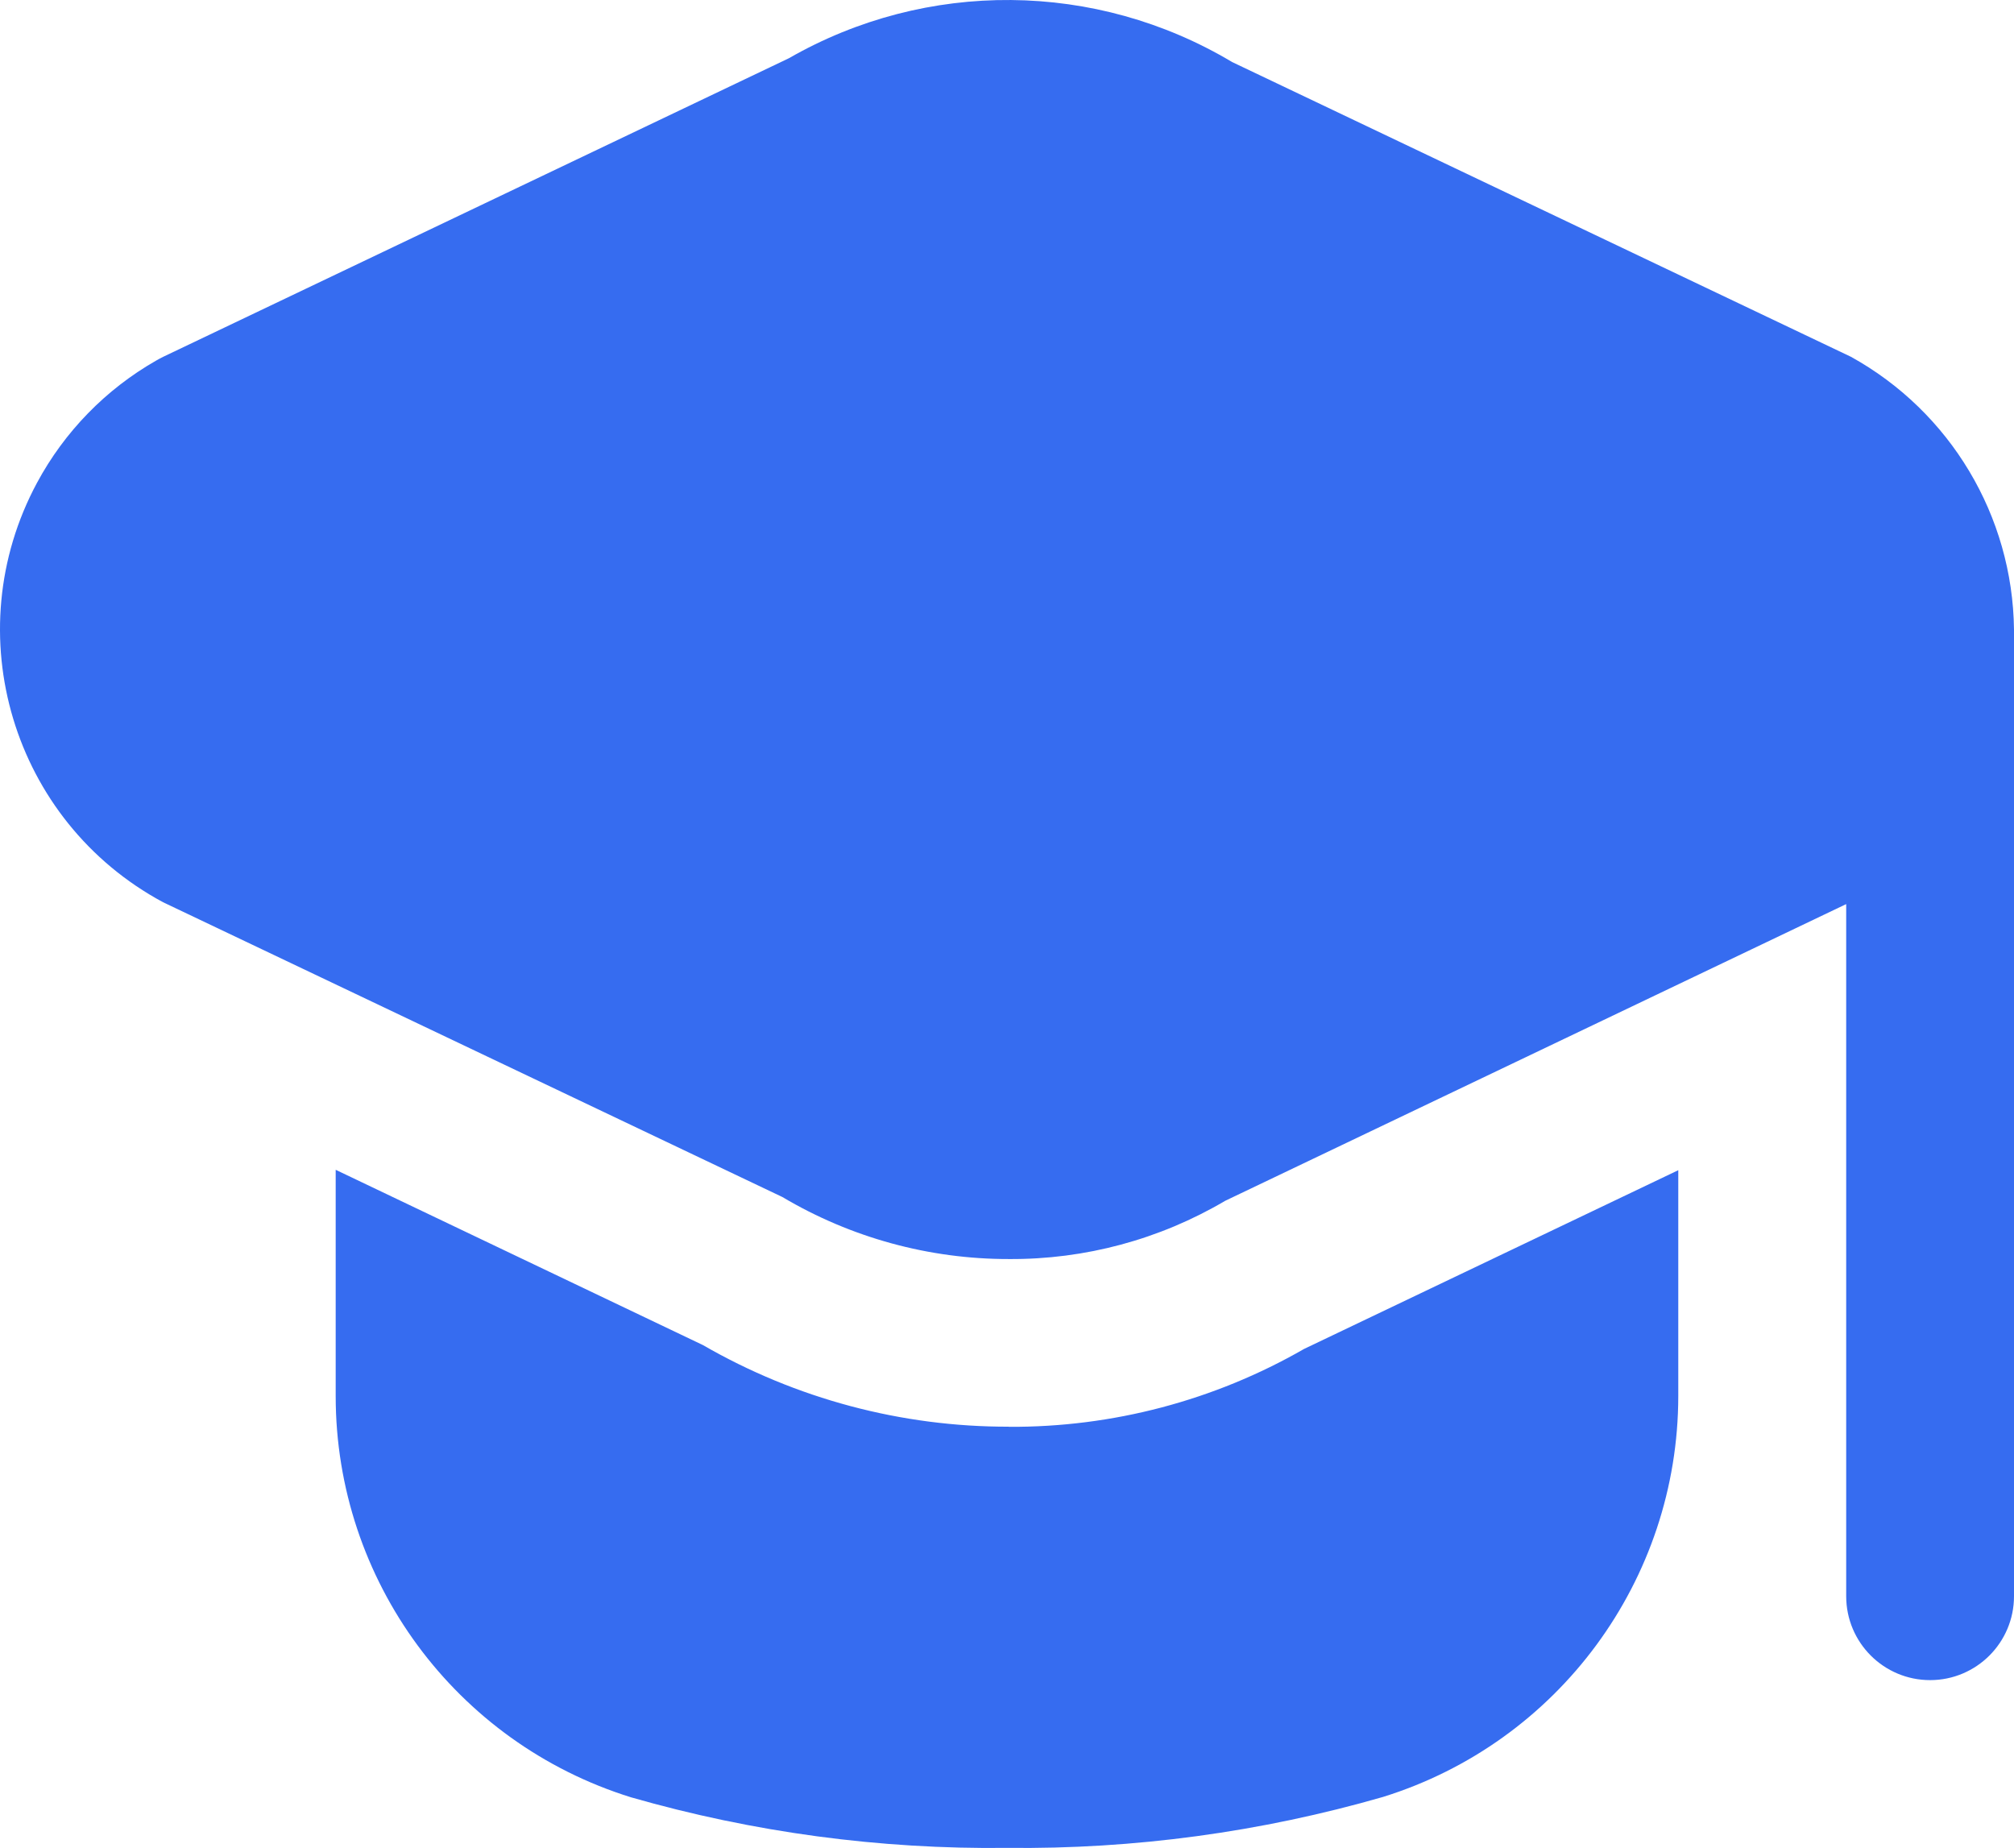 <?xml version="1.0" encoding="UTF-8"?>
<svg id="_레이어_2" data-name="레이어_2" xmlns="http://www.w3.org/2000/svg" viewBox="0 0 512.01 469.83">
  <defs>
    <style>
      .cls-1 {
        fill: #366cf0;
      }
    </style>
  </defs>
  <g id="Layer_1">
    <path class="cls-1" d="M512.01,160.05v245.76c0,11.78-9.55,21.33-21.33,21.33s-21.33-9.55-21.33-21.33v-175.96l-157.87,75.43c-16.65,9.82-35.65,14.94-54.98,14.81-20.27.03-40.17-5.42-57.6-15.77L41.46,229.38C3.16,208.78-11.19,161.04,9.41,122.74c6.98-12.98,17.47-23.75,30.27-31.06.58-.34,1.19-.66,1.79-.96L200.55,14.81c34.97-20.08,78.06-19.72,112.68.96l157.33,74.94c25.27,13.98,41.1,40.45,41.45,69.33h0ZM256.48,362.71c-27.29.06-54.12-7.09-77.76-20.74l-93.38-44.57v57.6c.03,46.74,30.44,88.04,75.07,101.93,31.07,8.92,63.27,13.25,95.59,12.86,32.33.36,64.53-4,95.59-12.95,44.63-13.89,75.05-55.19,75.07-101.93v-57.41l-95.13,45.44c-22.83,13.12-48.74,19.95-75.07,19.8v-.04Z"/>
  </g>
</svg>